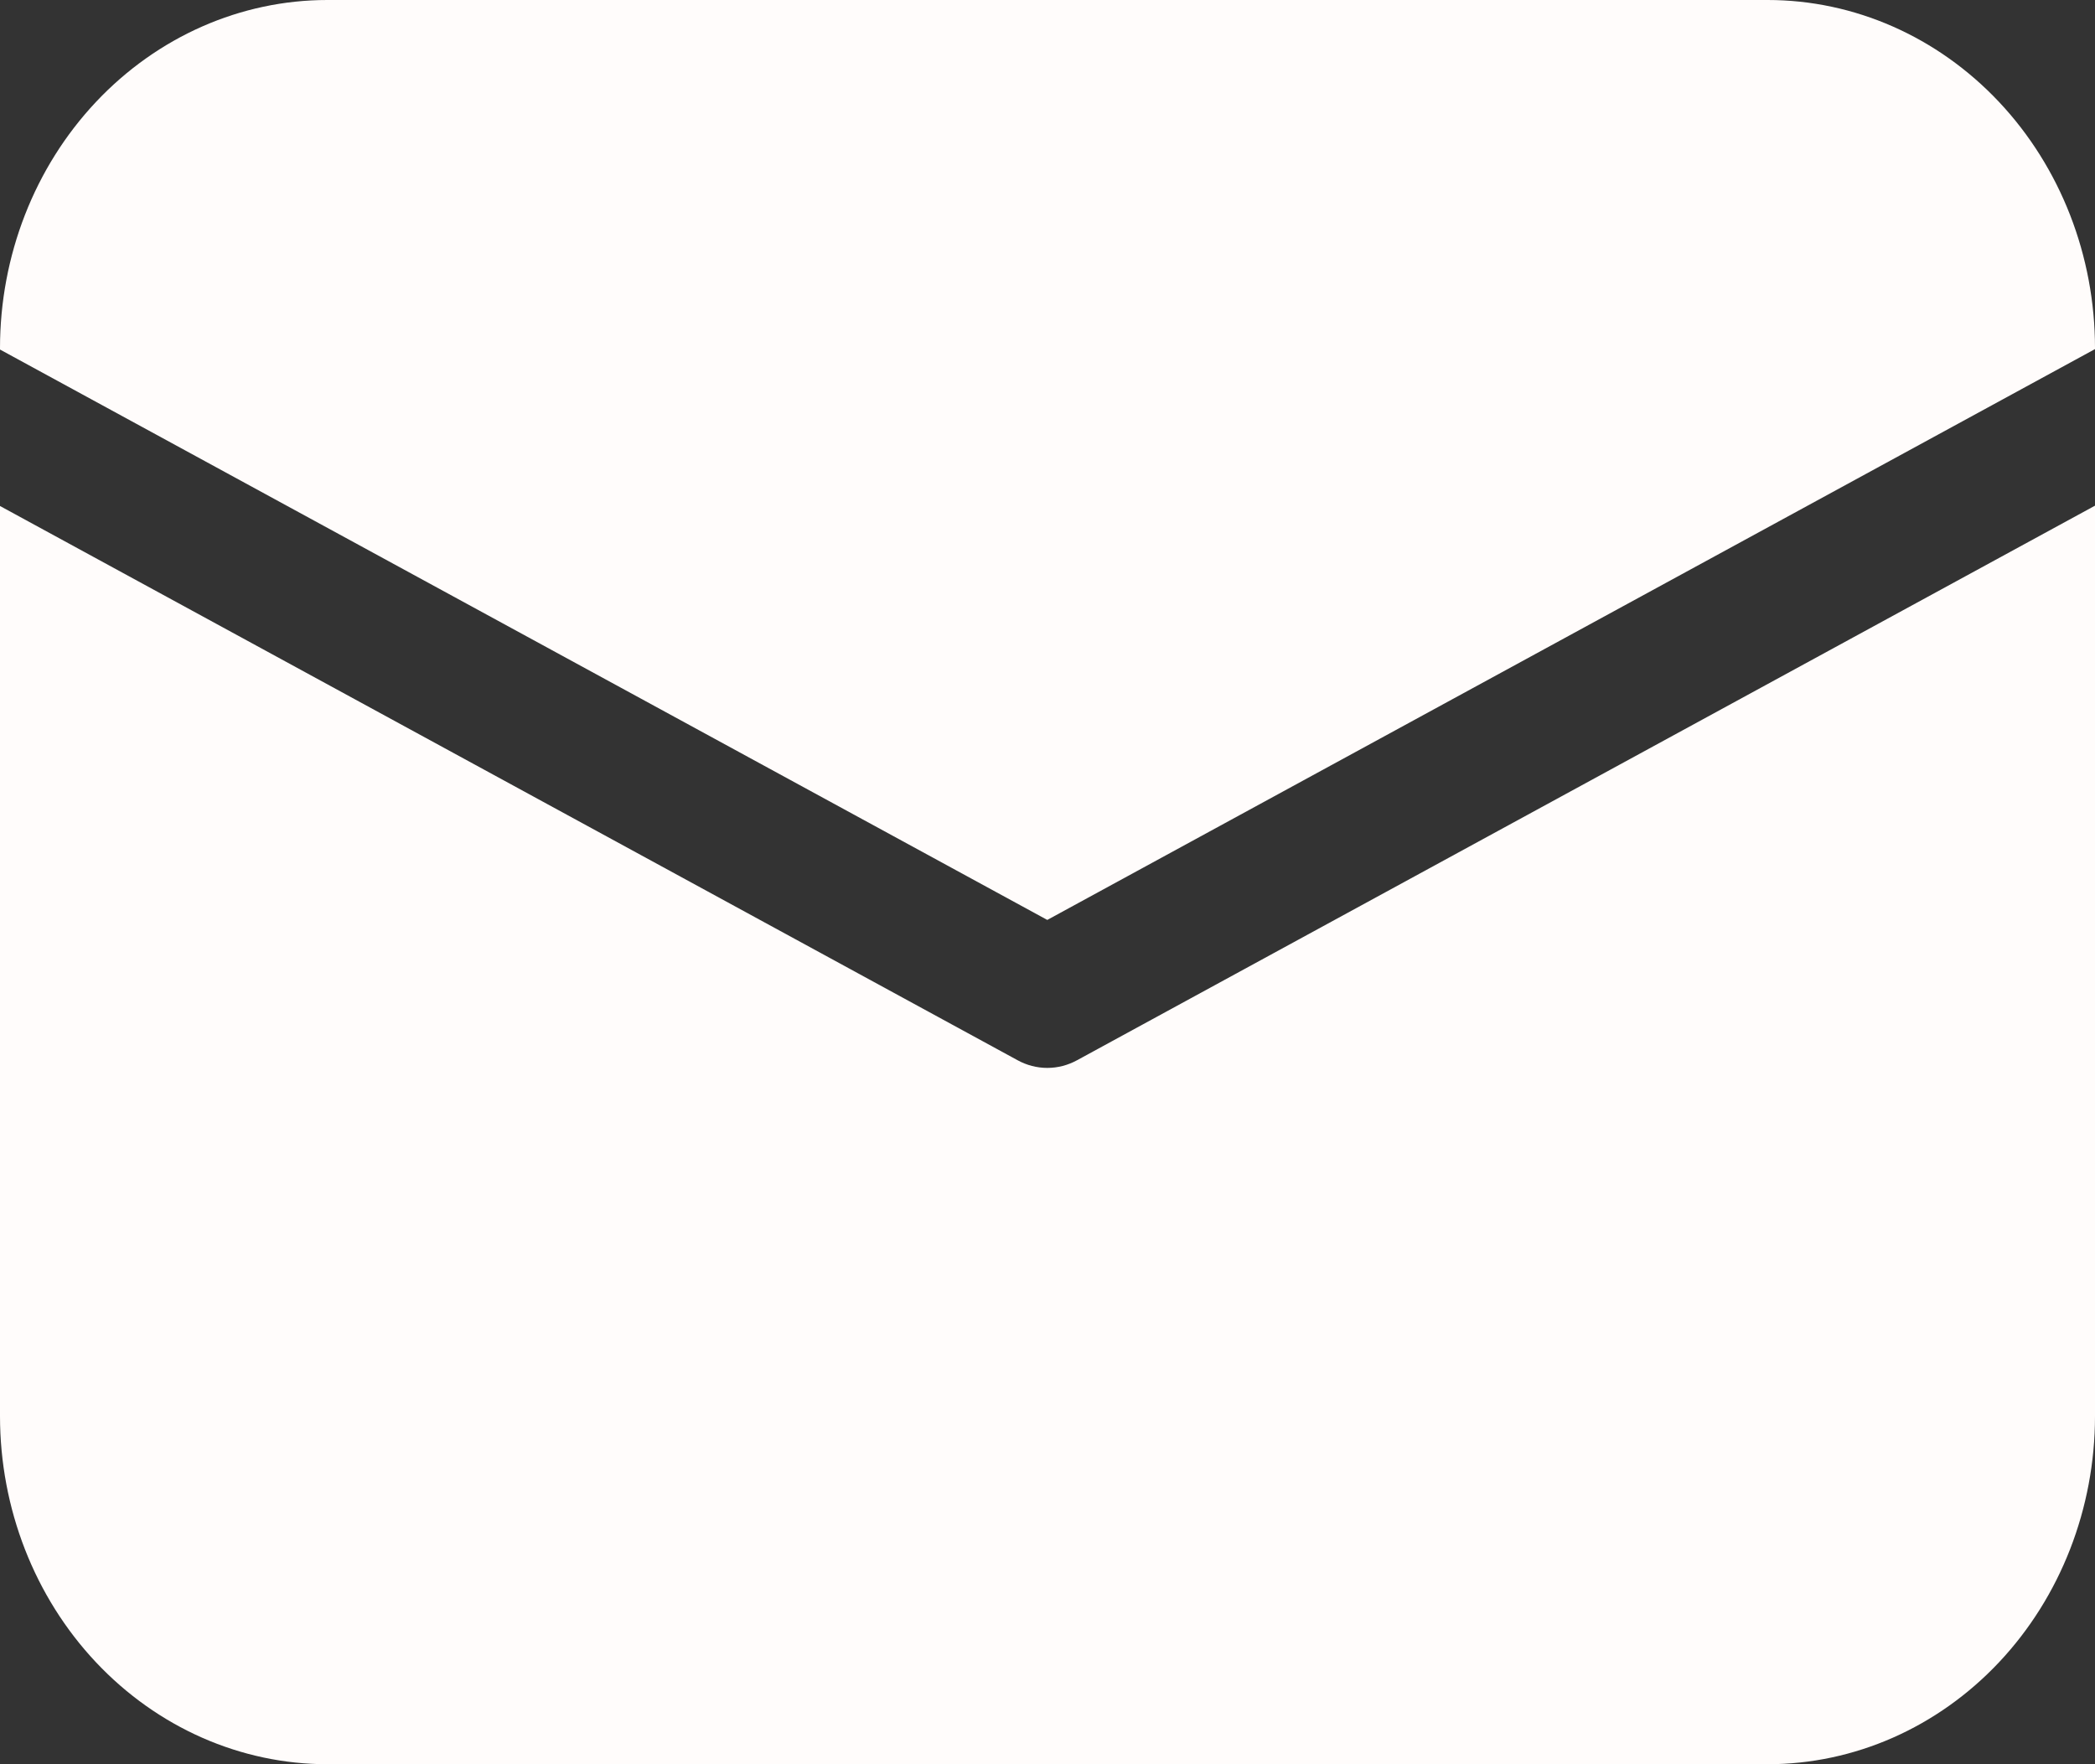 <?xml version="1.0" encoding="UTF-8"?> <svg xmlns="http://www.w3.org/2000/svg" width="19" height="16" viewBox="0 0 19 16" fill="none"><rect x="0" y="0" width="19" height="16" fill="#333333" stroke="none"/><path d="M0 3.158C0 2.32 0.313 1.517 0.87 0.925C1.427 0.333 2.182 0 2.969 0H16.031C16.818 0 17.573 0.333 18.13 0.925C18.687 1.517 19 2.32 19 3.158V3.166L9.498 8.343L0 3.17V3.158ZM0 4.589V12.842C0 13.68 0.313 14.483 0.87 15.075C1.427 15.667 2.182 16 2.969 16H16.031C16.818 16 17.573 15.667 18.13 15.075C18.687 14.483 19 13.68 19 12.842V4.586L9.769 9.615C9.685 9.661 9.593 9.685 9.498 9.685C9.404 9.685 9.311 9.661 9.228 9.615L0 4.589Z" fill="#FFFCFB"></path></svg> 
